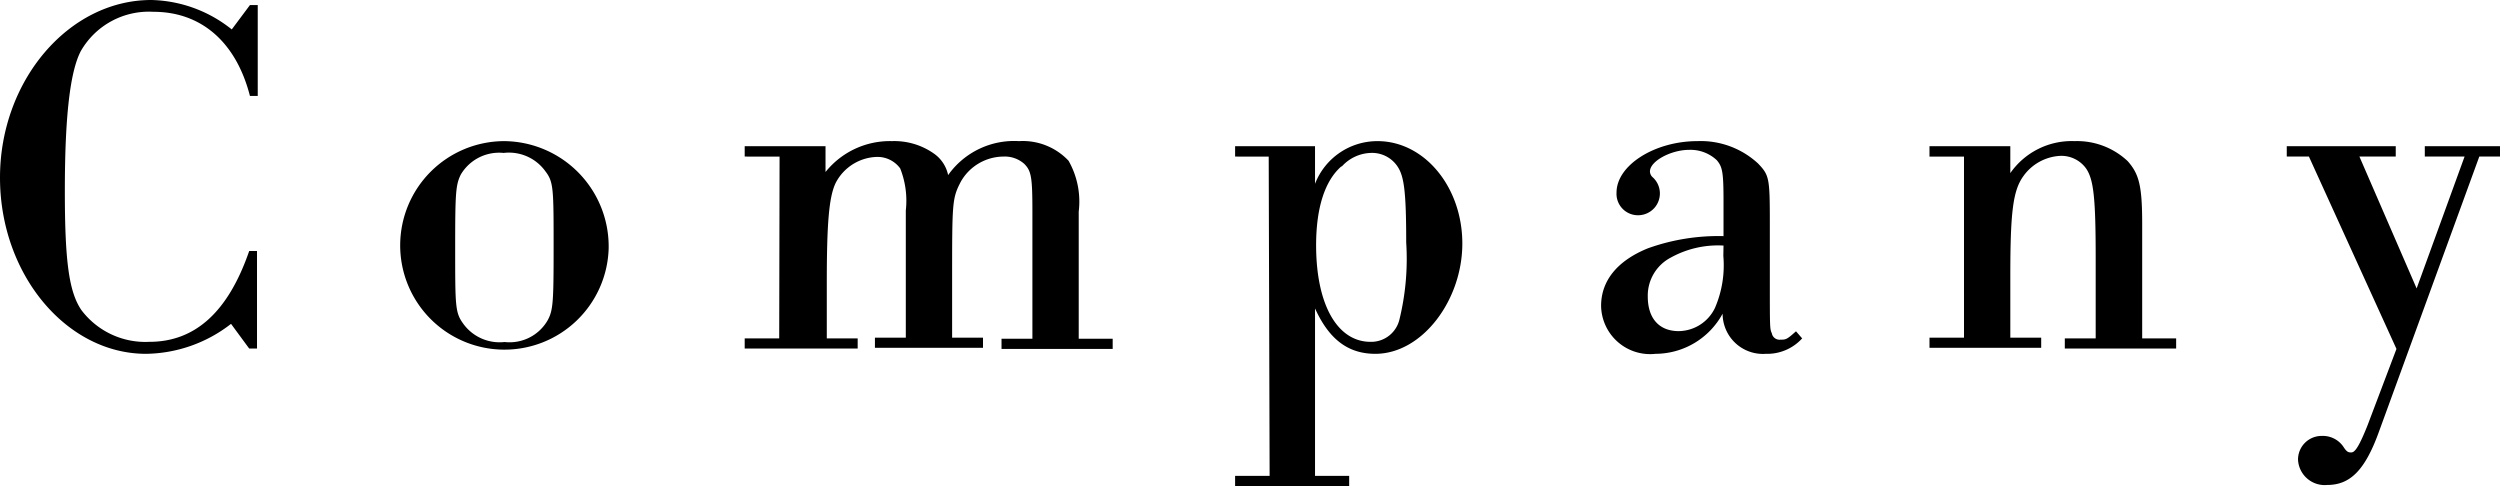 <svg xmlns="http://www.w3.org/2000/svg" width="137.64" height="26.76"><path d="M14.15 19.19h-.43l-1-1.36a7.77 7.77 0 0 1-4.68 1.65C3.66 19.48 0 15.11 0 9.78S3.77 0 8.33 0a7.33 7.33 0 0 1 4.43 1.62l1-1.34h.43v5h-.43C13 2.32 11.08.65 8.45.65a4.32 4.32 0 0 0-4 2.16c-.59 1.13-.88 3.57-.88 7.71 0 3.88.23 5.55.91 6.55a4.41 4.41 0 0 0 3.74 1.75c2.52 0 4.34-1.64 5.5-5h.43zm19.36-5.5a5.74 5.74 0 1 1-5.76-5.92 5.8 5.8 0 0 1 5.76 5.92zm-8.14-4.08c-.28.57-.31 1-.31 4 0 3.29 0 3.6.45 4.22a2.47 2.47 0 0 0 2.27 1 2.42 2.42 0 0 0 2.38-1.21c.29-.54.32-1 .32-3.94 0-3.32 0-3.66-.46-4.26a2.47 2.47 0 0 0-2.29-1 2.45 2.45 0 0 0-2.36 1.19zm17.55-.99H41v-.57h4.45v1.42a4.54 4.54 0 0 1 3.66-1.7 3.78 3.78 0 0 1 2.3.68 1.92 1.92 0 0 1 .79 1.19 4.45 4.45 0 0 1 3.9-1.87 3.46 3.46 0 0 1 2.73 1.08 4.55 4.55 0 0 1 .56 2.8v7h1.87v.56h-6.12v-.56h1.7v-7c0-1.9-.06-2.24-.45-2.63a1.61 1.61 0 0 0-1.14-.4A2.72 2.72 0 0 0 52.9 10c-.48.93-.48 1.1-.48 5.52v3.07h1.7v.56h-5.95v-.56h1.7v-7a4.82 4.82 0 0 0-.31-2.32 1.55 1.55 0 0 0-1.31-.63A2.64 2.64 0 0 0 46 10.09c-.36.77-.48 2.21-.48 5.47v3.07h1.7v.56H41v-.56h1.9zm26.93 0H68v-.57h4.4v2.07a3.68 3.68 0 0 1 3.44-2.35c2.58 0 4.67 2.52 4.67 5.64s-2.21 6.07-4.79 6.07c-1.5 0-2.55-.8-3.32-2.5v9.22h1.88v.56H68v-.56h1.9zm4 .54c-.91.79-1.39 2.29-1.39 4.34 0 3.26 1.16 5.32 3 5.32a1.6 1.6 0 0 0 1.59-1.24 14.05 14.05 0 0 0 .37-4.23c0-2.72-.11-3.6-.45-4.14a1.68 1.68 0 0 0-1.51-.79 2.24 2.24 0 0 0-1.58.74zm25.37 9.47a2.6 2.6 0 0 1-2 .85 2.22 2.22 0 0 1-2.38-2.21 4.22 4.22 0 0 1-3.69 2.21 2.7 2.7 0 0 1-3-2.64c0-1.39.9-2.49 2.58-3.17a11.48 11.48 0 0 1 4.16-.67v-1.91c0-1.62-.06-1.9-.37-2.27A2.12 2.12 0 0 0 93 8.25c-1 0-2.16.62-2.16 1.19a.44.44 0 0 0 .14.31 1.2 1.2 0 0 1-.76 2.1A1.18 1.18 0 0 1 89 10.6c0-1.5 2.1-2.83 4.45-2.83A4.65 4.65 0 0 1 96.79 9c.62.65.65.79.65 3.29v3.12c0 2.69 0 2.69.11 2.94a.43.43 0 0 0 .48.35c.29 0 .34 0 .85-.46zm-4.33-5.11a5.36 5.36 0 0 0-2.9.66 2.36 2.36 0 0 0-1.27 2.15c0 1.19.62 1.9 1.7 1.9a2.24 2.24 0 0 0 2-1.28 5.92 5.92 0 0 0 .46-2.86zm13.24-4.9h-1.9v-.57h4.45v1.48a4.12 4.12 0 0 1 3.54-1.76 4.07 4.07 0 0 1 2.92 1.1c.63.71.8 1.36.8 3.46v6.3h1.87v.56h-6.13v-.56h1.7v-4.37c0-3.37-.11-4.39-.54-5a1.68 1.68 0 0 0-1.38-.68 2.66 2.66 0 0 0-2.07 1.13c-.57.8-.71 2-.71 5.5v3.38h1.7v.56h-6.15v-.56h1.9zM131 23.7c-.77 2.16-1.59 3-2.87 3a1.47 1.47 0 0 1-1.61-1.39 1.3 1.3 0 0 1 1.31-1.31 1.37 1.37 0 0 1 1.19.6c.17.26.25.31.42.31s.37-.14.91-1.5l1.59-4.2-4.82-10.59h-1.22v-.57h6v.57h-2l3.15 7.26 2.64-7.26h-2.19v-.57h4.14v.57h-1.14z"/></svg>